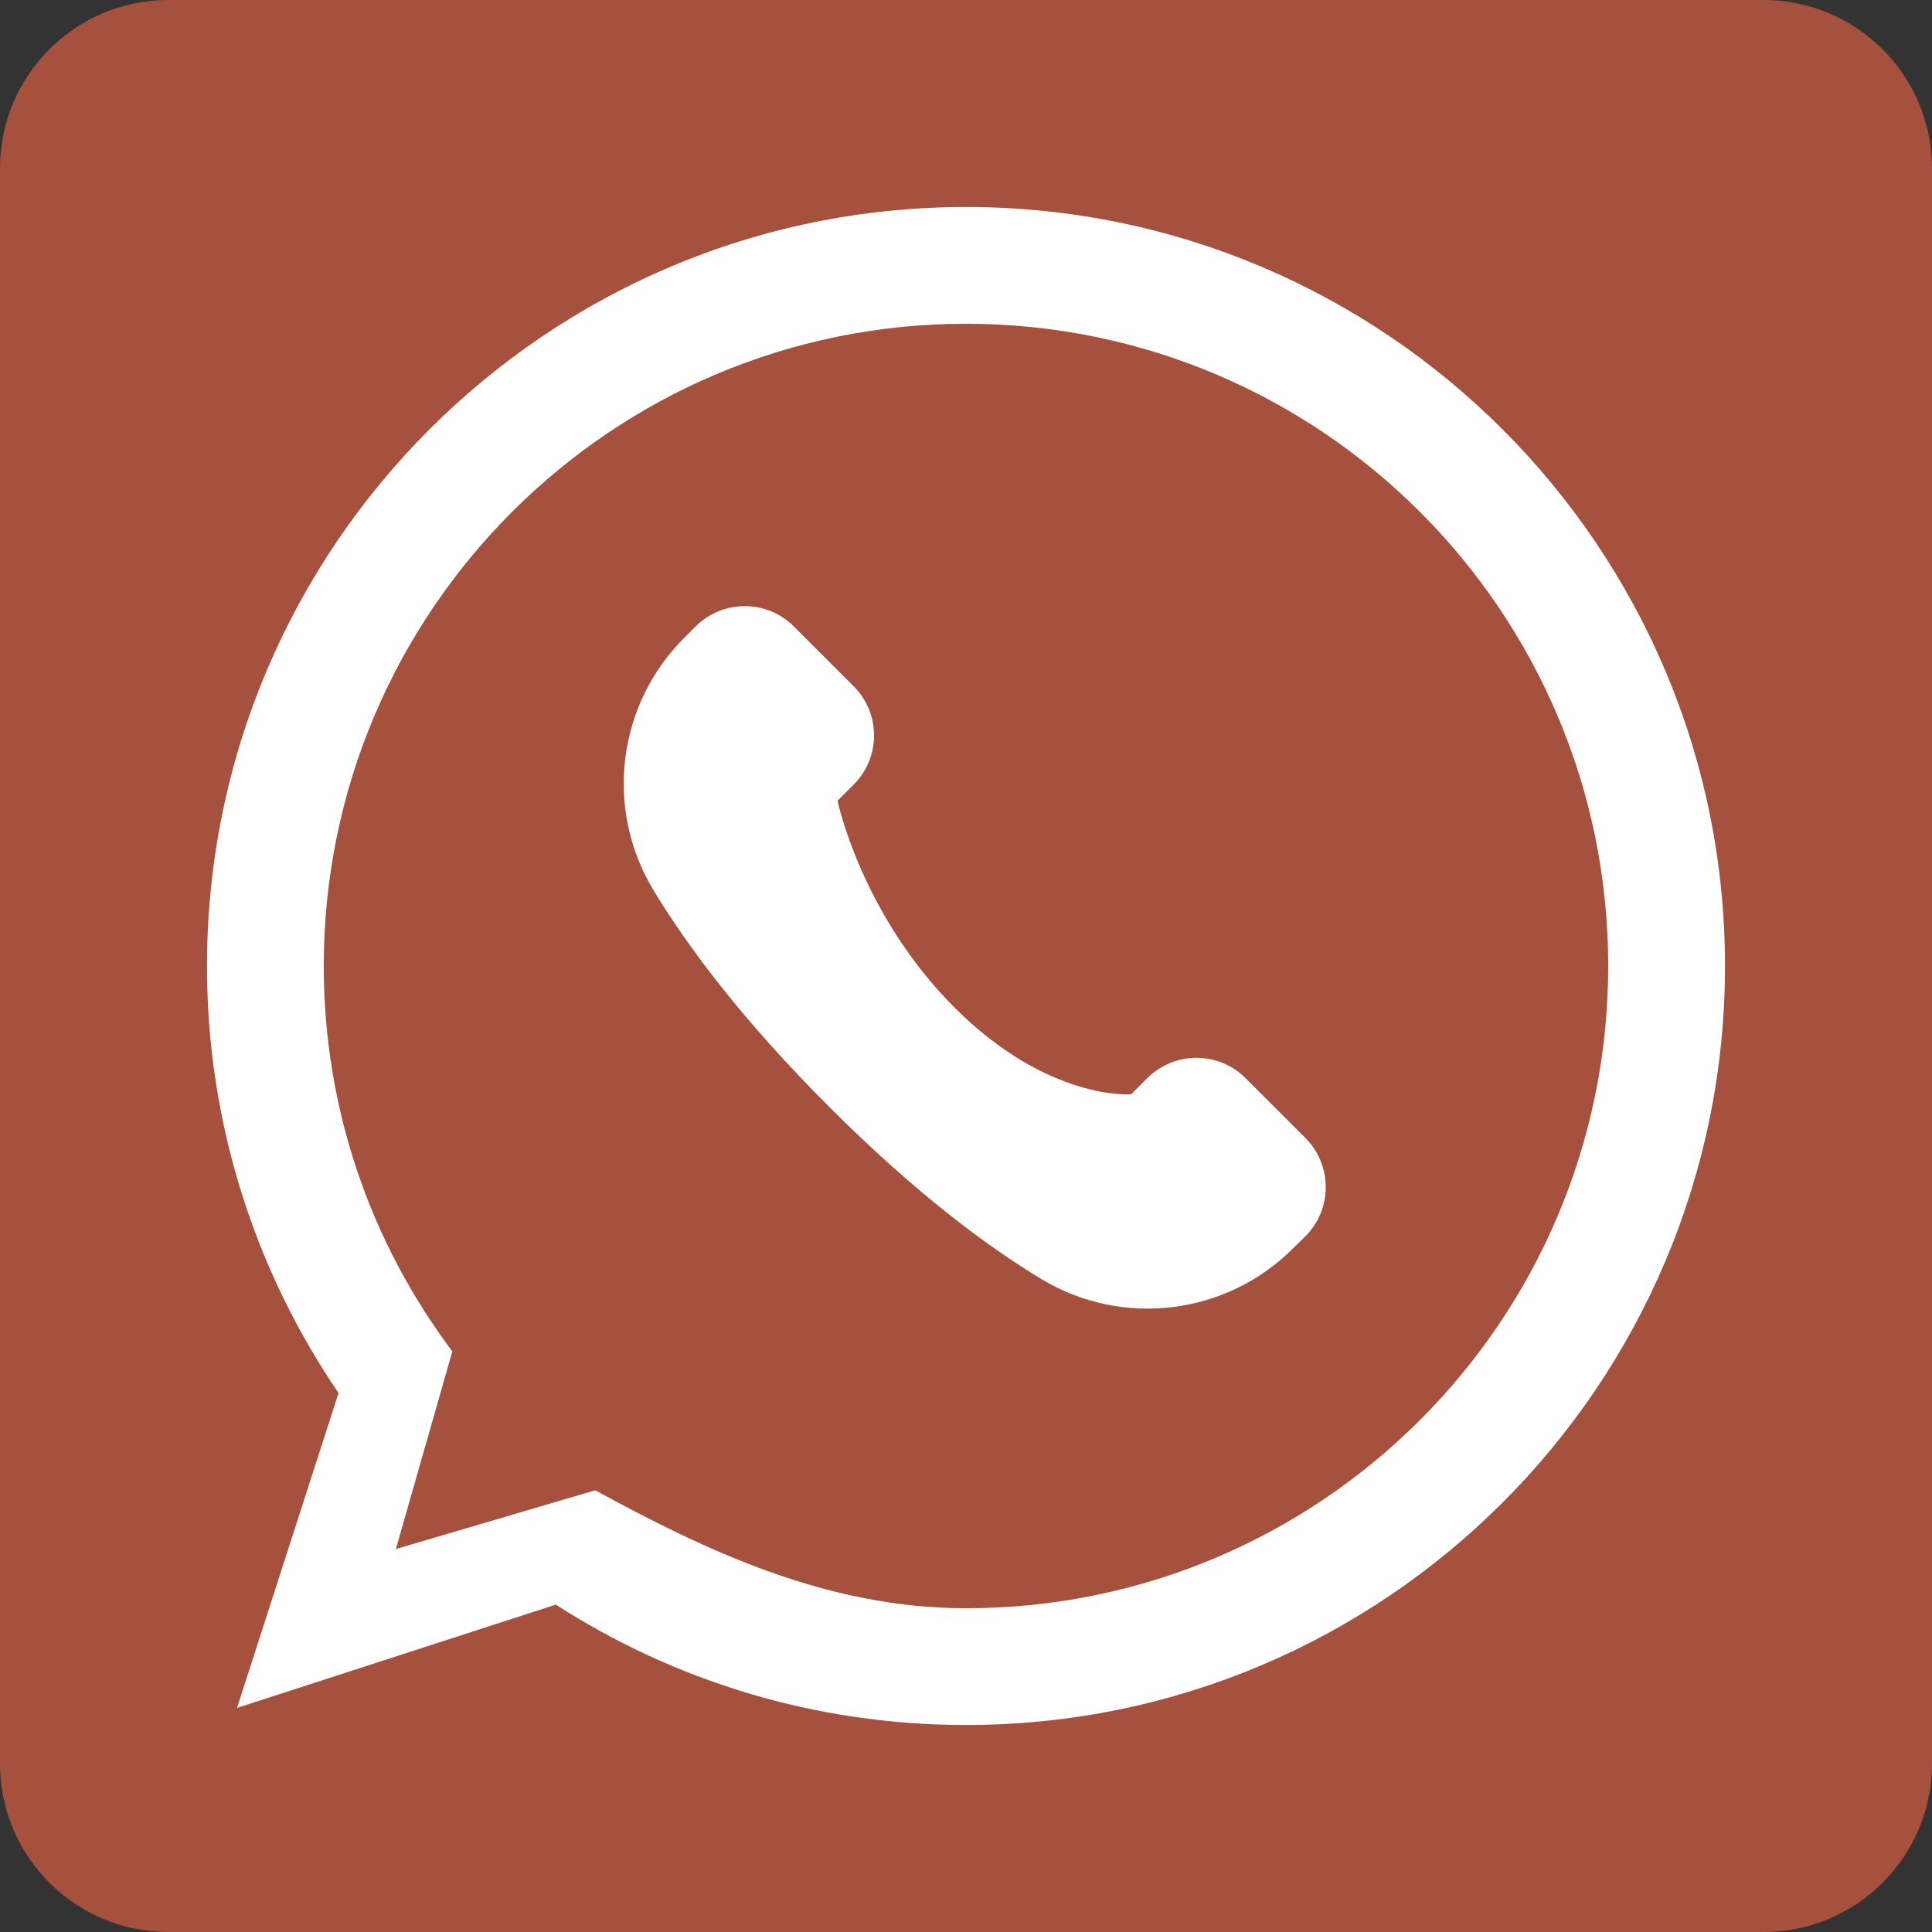 <?xml version="1.0" encoding="UTF-8" standalone="no"?><svg xmlns="http://www.w3.org/2000/svg" xmlns:xlink="http://www.w3.org/1999/xlink" fill="#000000" height="500" preserveAspectRatio="xMidYMid meet" version="1" viewBox="0.0 0.0 500.0 500.0" width="500" zoomAndPan="magnify"><rect x="0.0" y="0.0" width="500.0" height="500.0" fill="#333333" stroke="none"/><g id="change1_1"><path clip-rule="evenodd" d="M500,43.597C500,19.519,480.482,0,456.402,0 H43.589C19.518,0,0,19.519,0,43.597v412.805C0,480.481,19.518,500,43.589,500H456.402 C480.482,500,500,480.481,500,456.403V43.597z" fill="#a6513e" fill-rule="evenodd"/></g><g><g id="change2_2"><path clip-rule="evenodd" d="M102.455,400.89l14.607-51.157 C96.17,321.939,83.785,287.404,83.785,250c0-91.733,74.483-166.209,166.215-166.209 S416.205,158.267,416.205,250S341.732,416.209,250,416.209 c-35.732,0-66.777-14.623-95.964-30.521L102.455,400.89z M87.616,360.507 l-26.268,81.496l82.5-26.733C174.464,434.983,210.902,446.429,250,446.429 c108.41,0,196.429-88.017,196.429-196.429S358.41,53.571,250,53.571 C141.589,53.571,53.571,141.588,53.571,250 C53.571,290.96,66.134,329.008,87.616,360.507z" fill="#ffffff" fill-rule="evenodd"/></g><g id="change2_1"><path clip-rule="evenodd" d="M177.026,165.126 c-17.232,17.236-20.571,43.973-8.107,64.921 c9.071,15.048,23.277,34.003,45.652,56.378 c21.83,21.83,40.277,35.756,55.009,44.638 c20.947,12.587,47.777,9.294,65.054-7.988c1.107-1.043,2.169-2.1,3.196-3.129 c7.027-7.027,7.027-18.42,0-25.446c-4.929-4.922-10.544-10.545-15.473-15.467 c-3.366-3.374-7.947-5.27-12.724-5.27c-4.768,0-9.348,1.896-12.723,5.27 c-2.402,2.405-4.178,4.185-4.178,4.185s-21.509,1.729-45.688-22.449 s-30.295-53.533-30.295-53.533s1.777-1.779,4.178-4.185 c3.375-3.374,5.277-7.951,5.277-12.723c0-4.771-1.901-9.348-5.277-12.723 c-4.919-4.921-10.544-10.545-15.464-15.467c-7.027-7.027-18.42-7.027-25.446,0 C179.044,163.111,178.044,164.111,177.026,165.126z" fill="#ffffff" fill-rule="evenodd"/></g></g></svg>